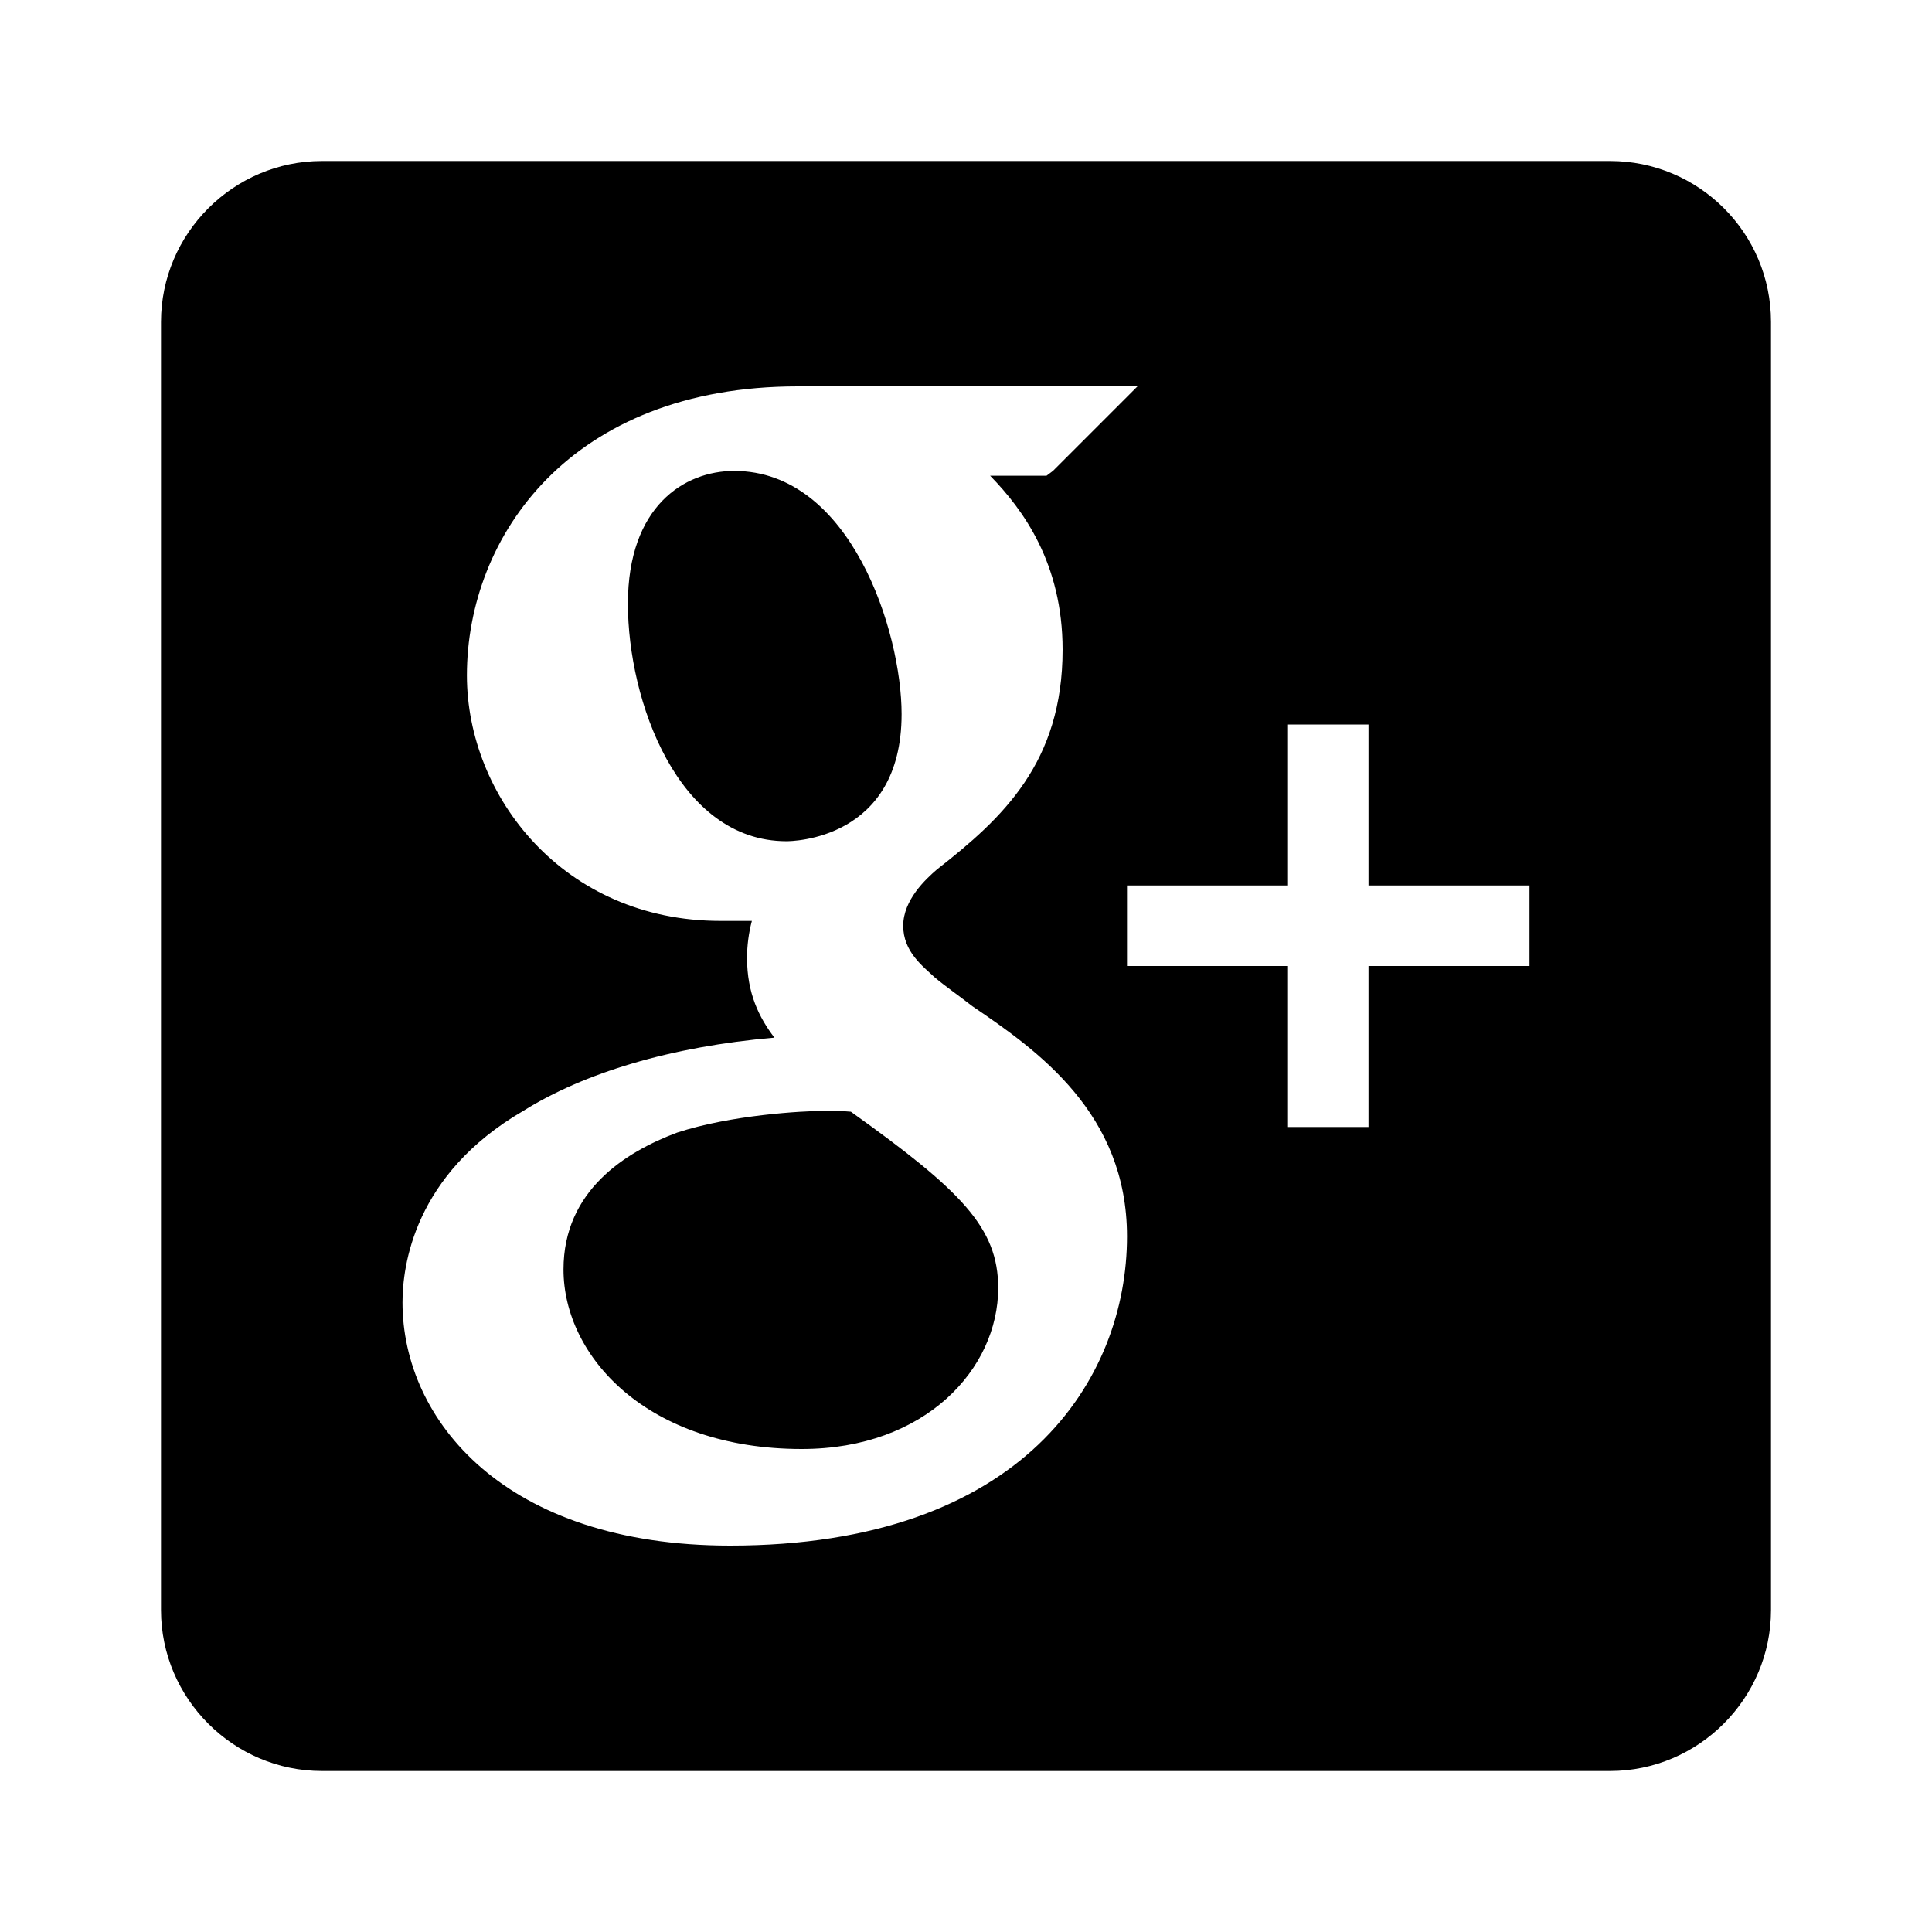 <?xml version="1.0" encoding="UTF-8"?><!DOCTYPE svg PUBLIC "-//W3C//DTD SVG 1.1//EN" "http://www.w3.org/Graphics/SVG/1.1/DTD/svg11.dtd"><svg xmlns="http://www.w3.org/2000/svg" xmlns:xlink="http://www.w3.org/1999/xlink" version="1.1" width="24" height="24" viewBox="0 0 24 24"><path d="M19,12H17V14H16V12H14V11H16V9H17V11H19M9.07,19.2C6.27,19.2 5,17.64 5,16.18C5,15.73 5.14,14.59 6.5,13.8C7.25,13.33 8.33,13 9.62,12.89C9.43,12.64 9.28,12.34 9.28,11.9C9.28,11.75 9.3,11.59 9.34,11.44H8.95C7,11.44 5.8,9.89 5.8,8.39C5.8,6.66 7.09,4.8 9.91,4.8H14.13L13.79,5.14L13.08,5.85L13,5.91H12.3C12.71,6.33 13.2,7 13.2,8.07C13.2,9.47 12.46,10.16 11.64,10.8C11.5,10.92 11.22,11.18 11.22,11.5C11.22,11.82 11.46,12 11.61,12.14C11.74,12.25 11.9,12.36 12.08,12.5C12.89,13.05 14,13.83 14,15.36C14,17.13 12.71,19.2 9.07,19.2M20,2H4C2.9,2 2,2.9 2,4V20C2,21.1 2.9,22 4,22H20C21.1,22 22,21.1 22,20V4C22,2.89 21.1,2 20,2M10.57,13.81C10.46,13.8 10.38,13.8 10.25,13.8H10.23C9.97,13.8 9.08,13.85 8.41,14.07C7.77,14.31 7,14.79 7,15.77C7,16.85 8.04,18 9.96,18C11.5,18 12.4,17 12.4,16C12.4,15.25 11.94,14.79 10.57,13.81M11.2,8.87C11.2,7.85 10.57,5.85 9.12,5.85C8.5,5.85 7.8,6.29 7.8,7.5C7.8,8.7 8.42,10.45 9.77,10.45C9.83,10.45 11.2,10.44 11.2,8.87Z" /></svg>